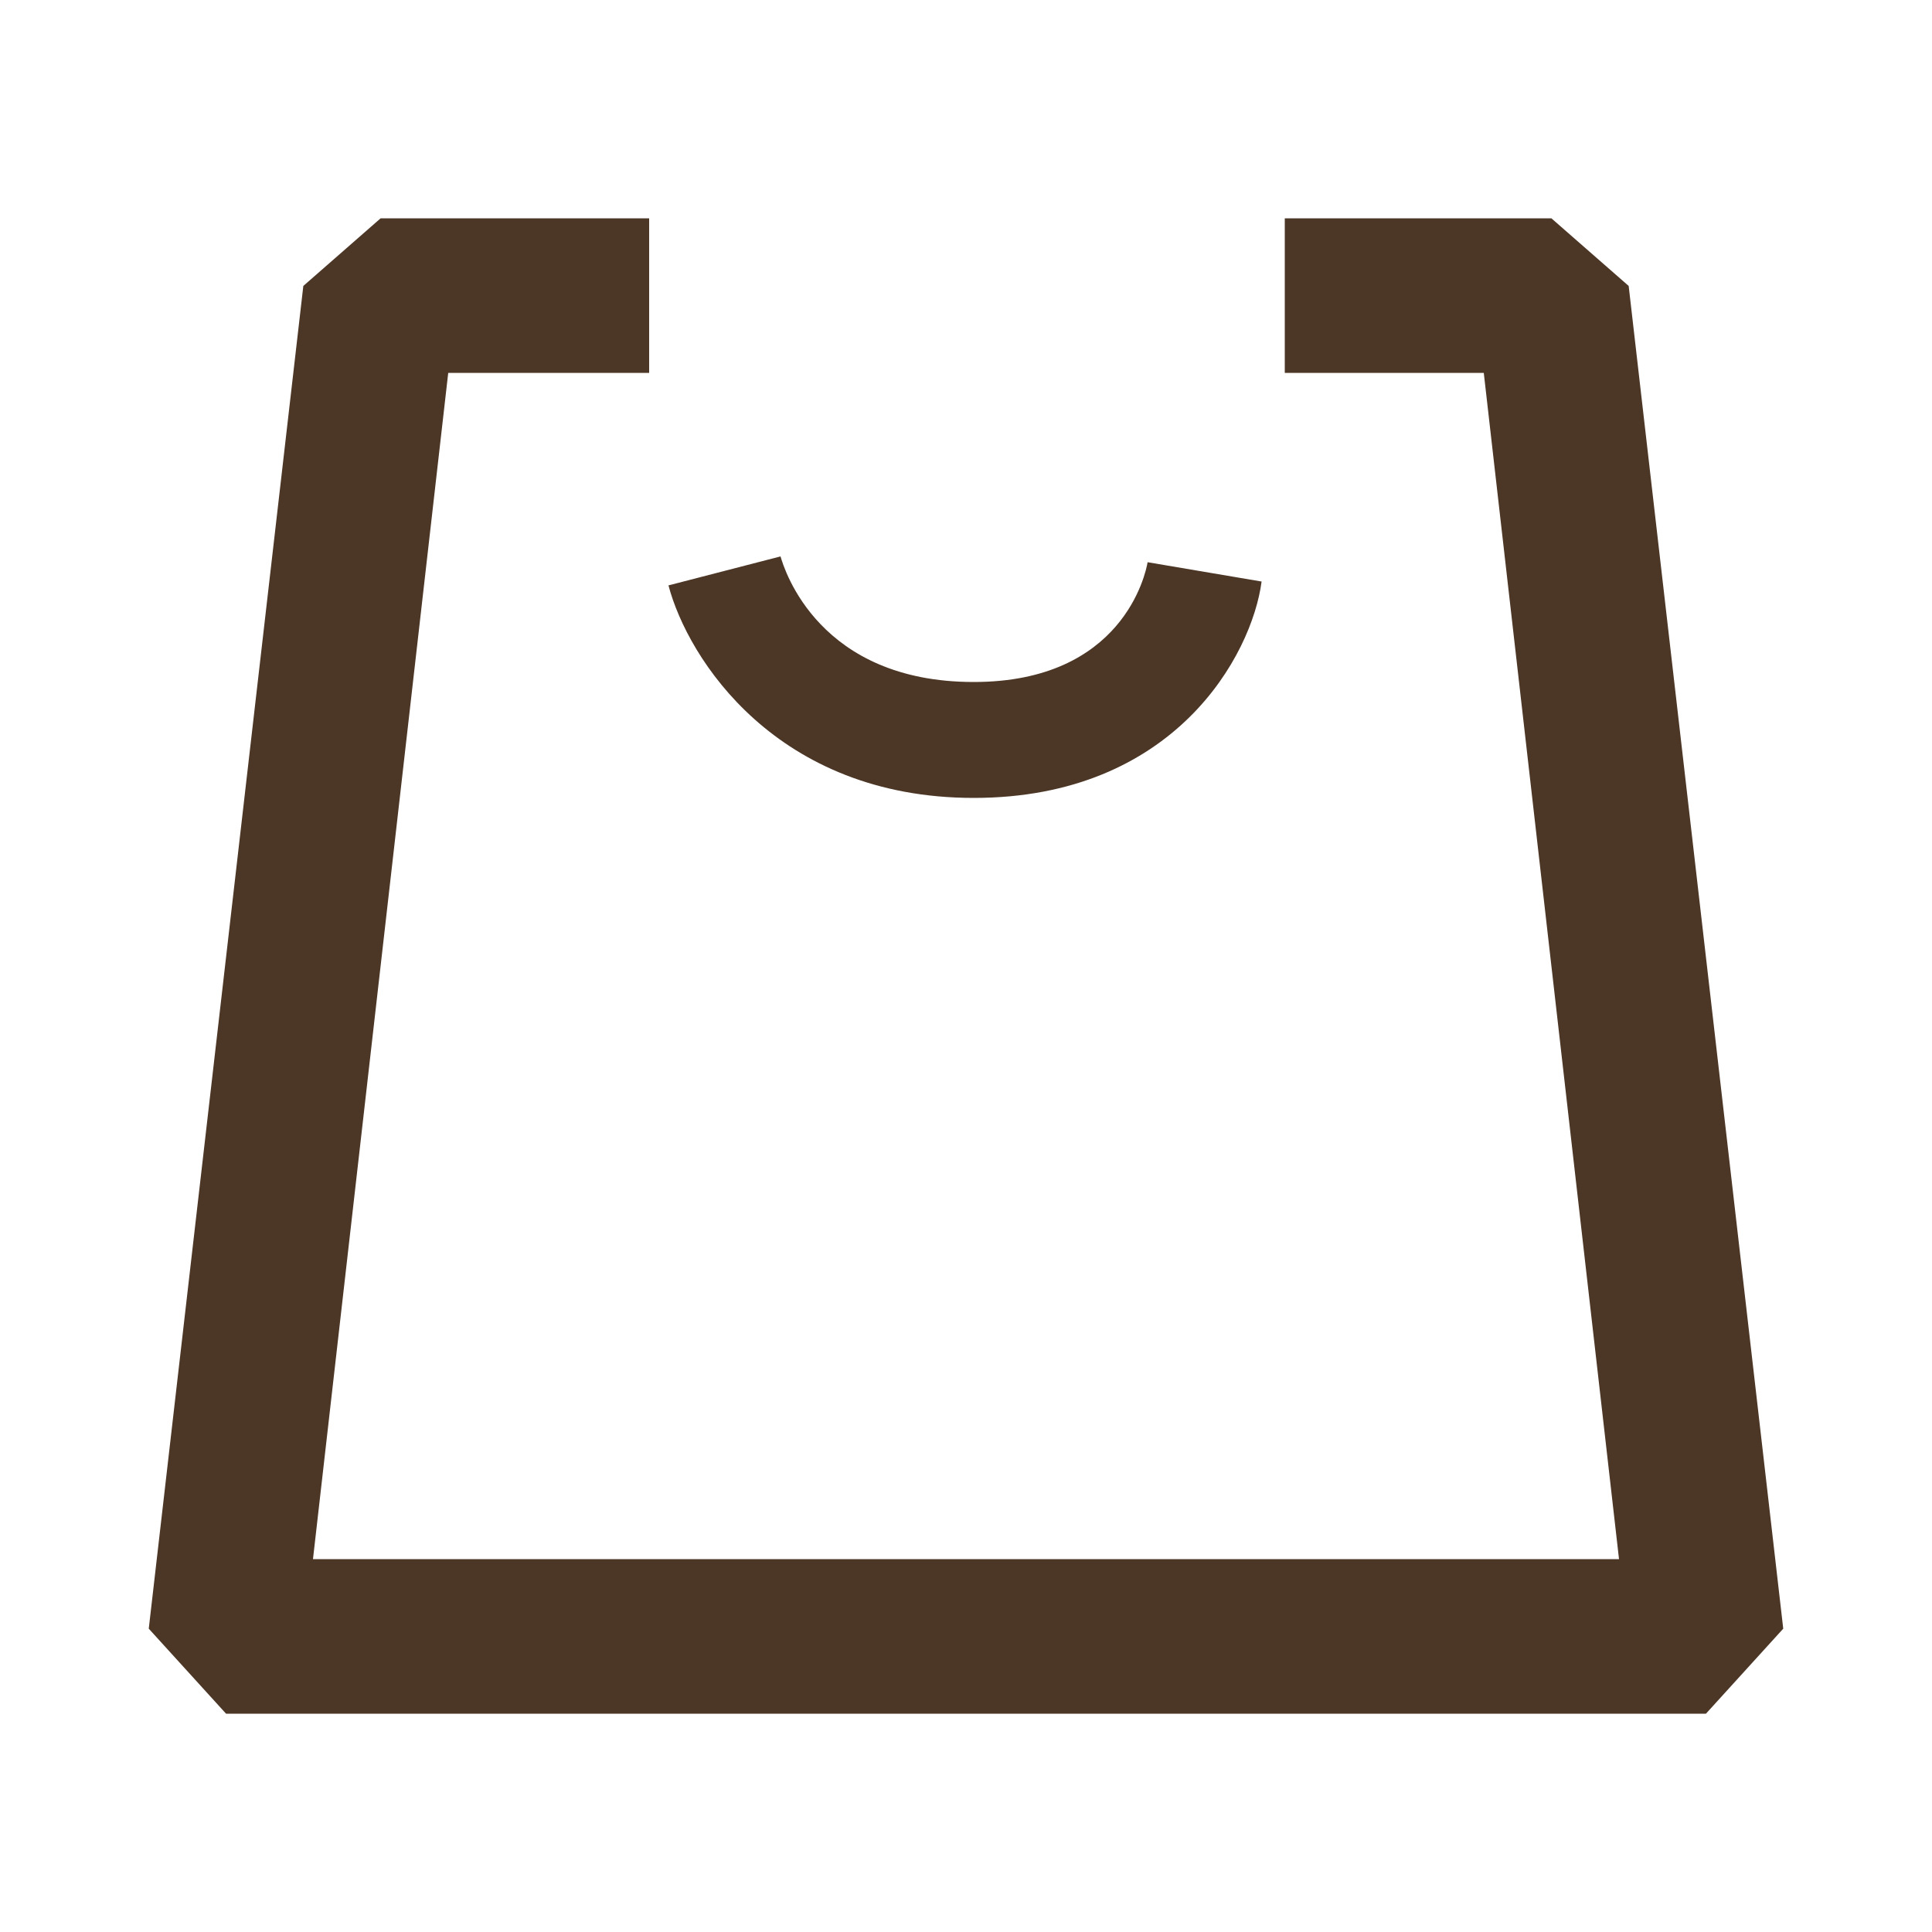 <?xml version="1.0" standalone="no"?><!DOCTYPE svg PUBLIC "-//W3C//DTD SVG 1.1//EN" "http://www.w3.org/Graphics/SVG/1.1/DTD/svg11.dtd"><svg t="1765346188739" class="icon" viewBox="0 0 1024 1024" version="1.1" xmlns="http://www.w3.org/2000/svg" p-id="5639" xmlns:xlink="http://www.w3.org/1999/xlink" width="200" height="200"><path d="M904.192 908.288H119.808l-40.96-45.056 81.92-711.68 40.96-35.84h142.336v81.92H237.568l-71.68 628.736h692.224l-71.68-628.736H680.96v-81.92h141.312l40.96 35.84 81.92 711.68z" fill="#4c3626" p-id="5640"></path><path d="M516.096 422.912c-104.448 0-151.552-73.728-161.792-112.64l59.392-15.36c2.048 7.168 20.48 66.56 102.4 66.56 78.848 0 91.136-57.344 92.16-63.488l60.416 10.24c-5.12 38.912-46.08 114.688-152.576 114.688z" fill="#4c3626" p-id="5641"></path></svg>